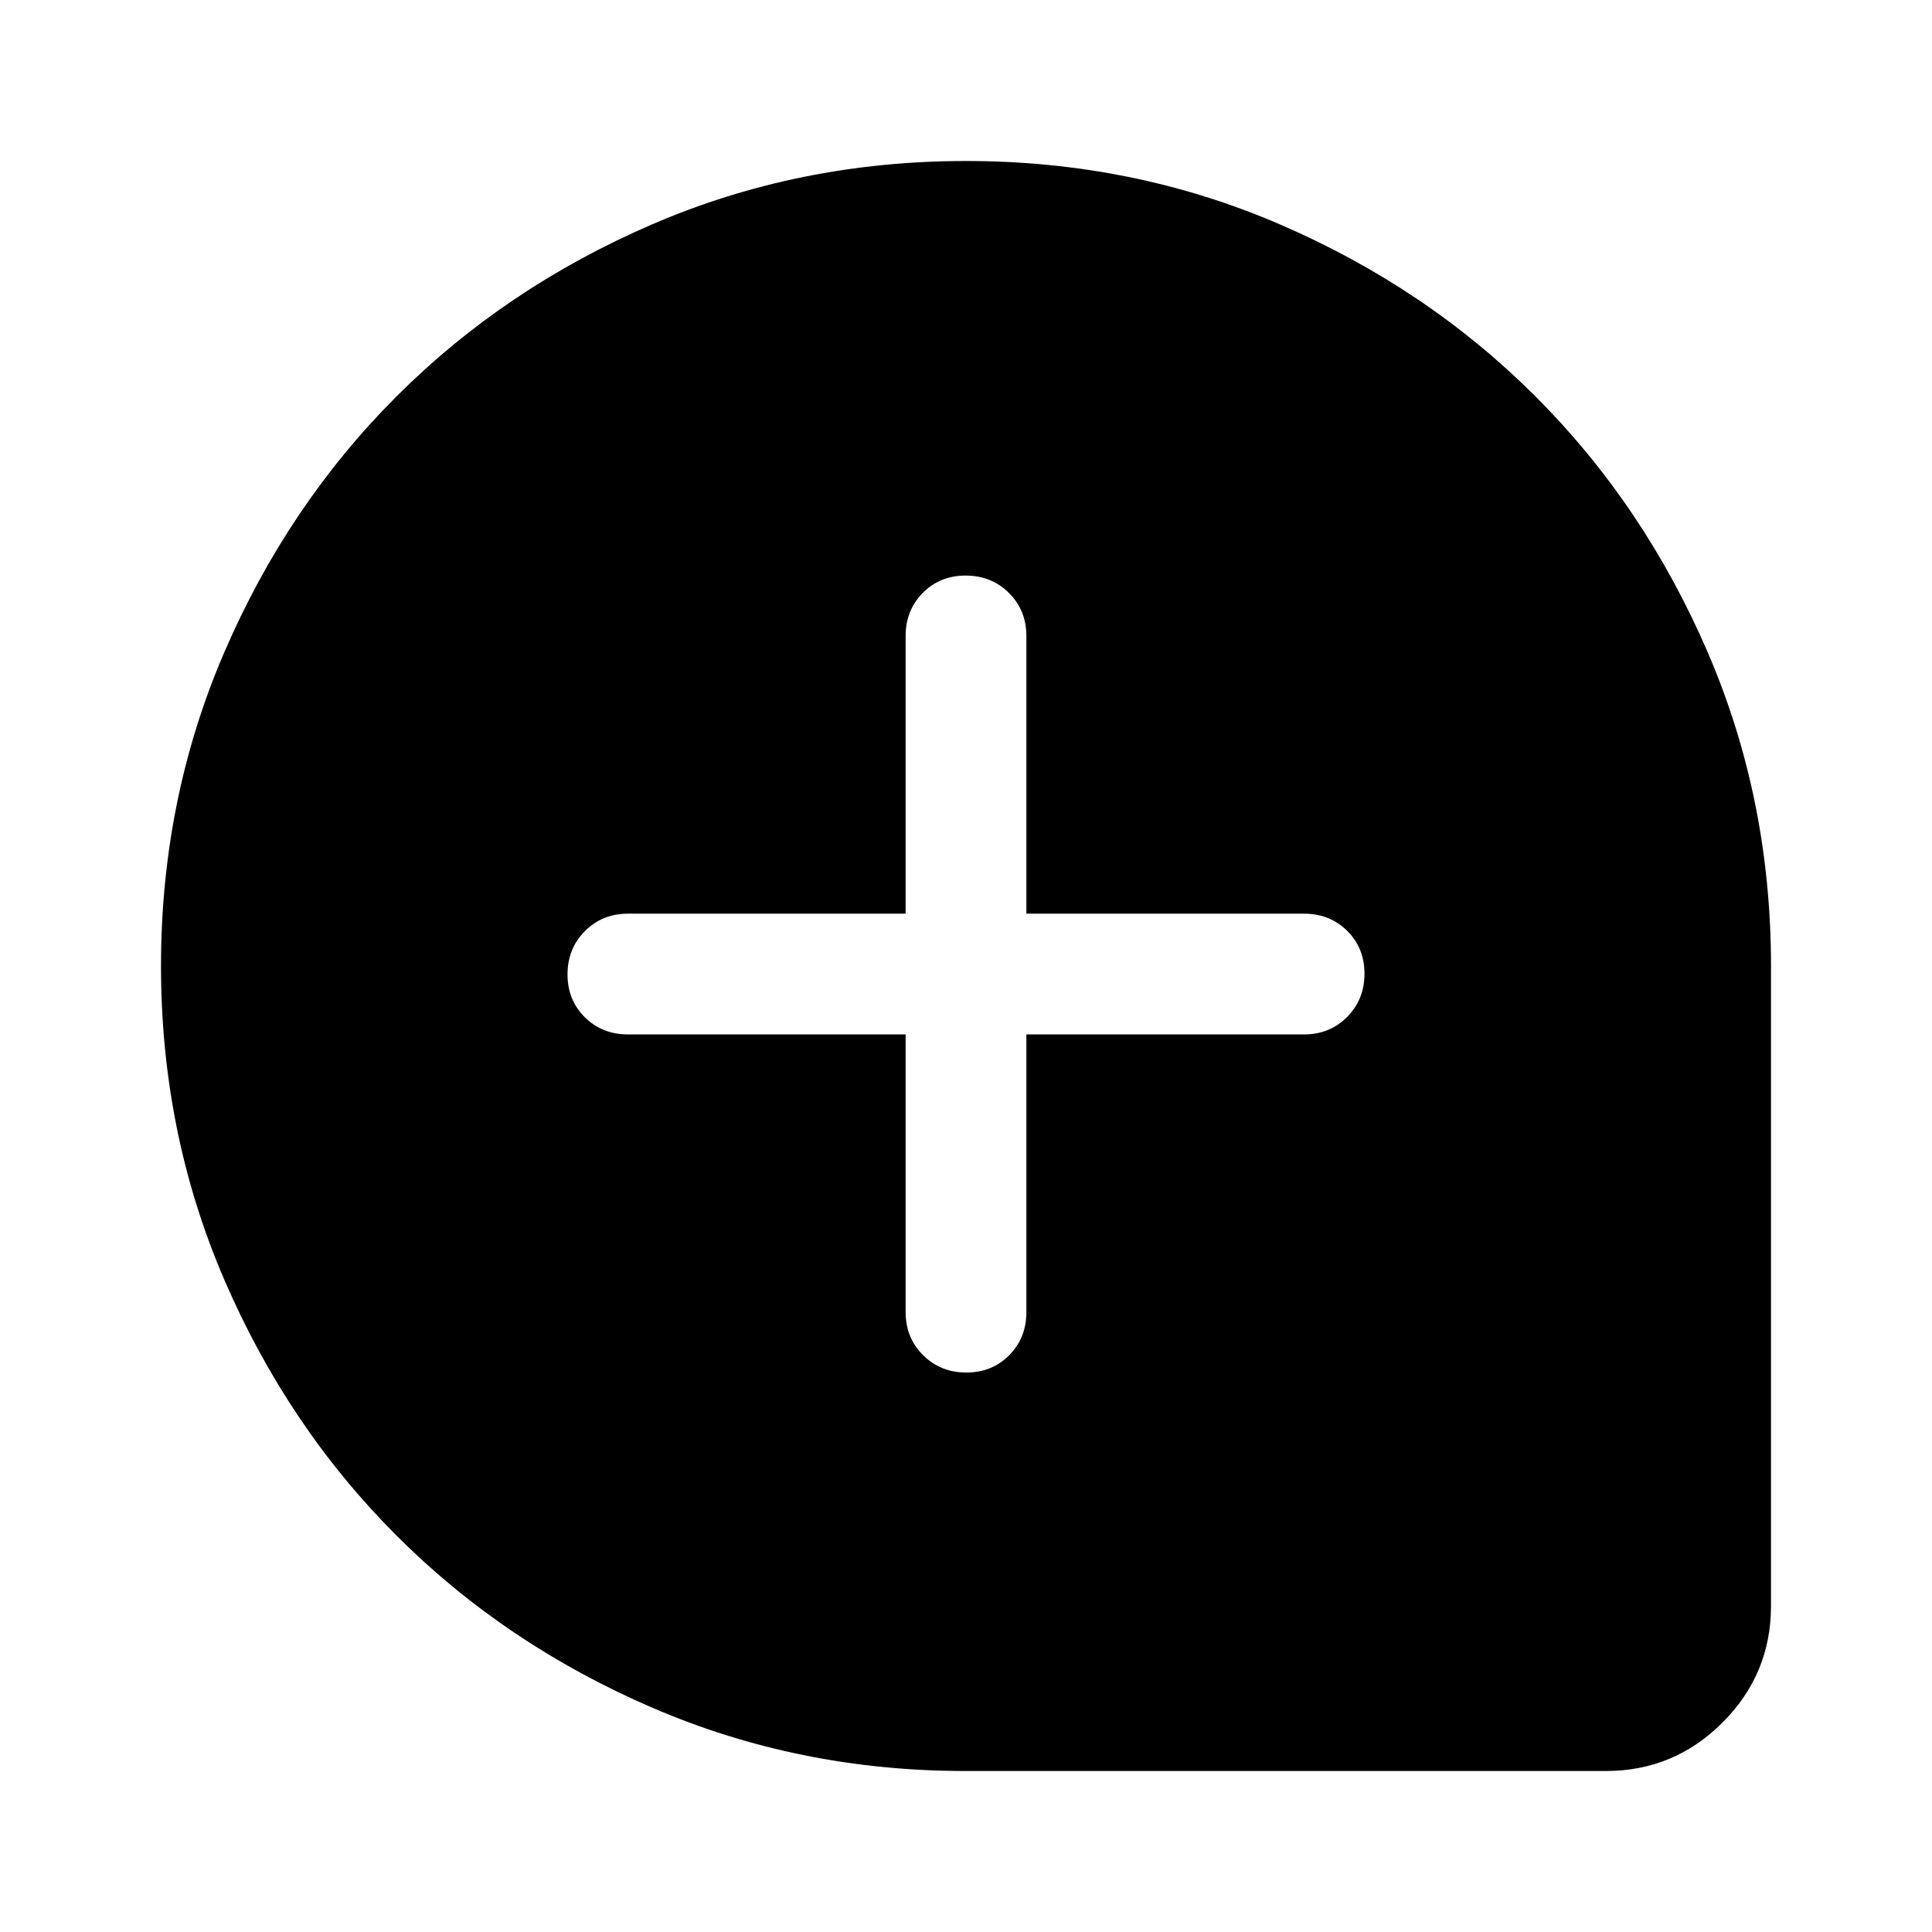 <svg xmlns="http://www.w3.org/2000/svg" width="48" height="48" viewBox="0 -960 960 960"><path d="M450-446v138q0 12.75 8.675 21.375 8.676 8.625 21.5 8.625 12.825 0 21.325-8.625T510-308v-138h138q12.75 0 21.375-8.675 8.625-8.676 8.625-21.5 0-12.825-8.625-21.325T648-506H510v-138q0-12.75-8.675-21.375-8.676-8.625-21.5-8.625-12.825 0-21.325 8.625T450-644v138H312q-12.75 0-21.375 8.675-8.625 8.676-8.625 21.5 0 12.825 8.625 21.325T312-446h138Zm29.588 366Q397-80 324-111.5T197-197q-54-54-85.5-127T80-480q0-83 31.5-156T197-763q54-54 127-85.5T480-880q83 0 156 31.5T763-763q54 54 85.5 127T880-480v318q0 33.825-24.088 57.912Q831.825-80 798-80H479.588Z"/></svg>
